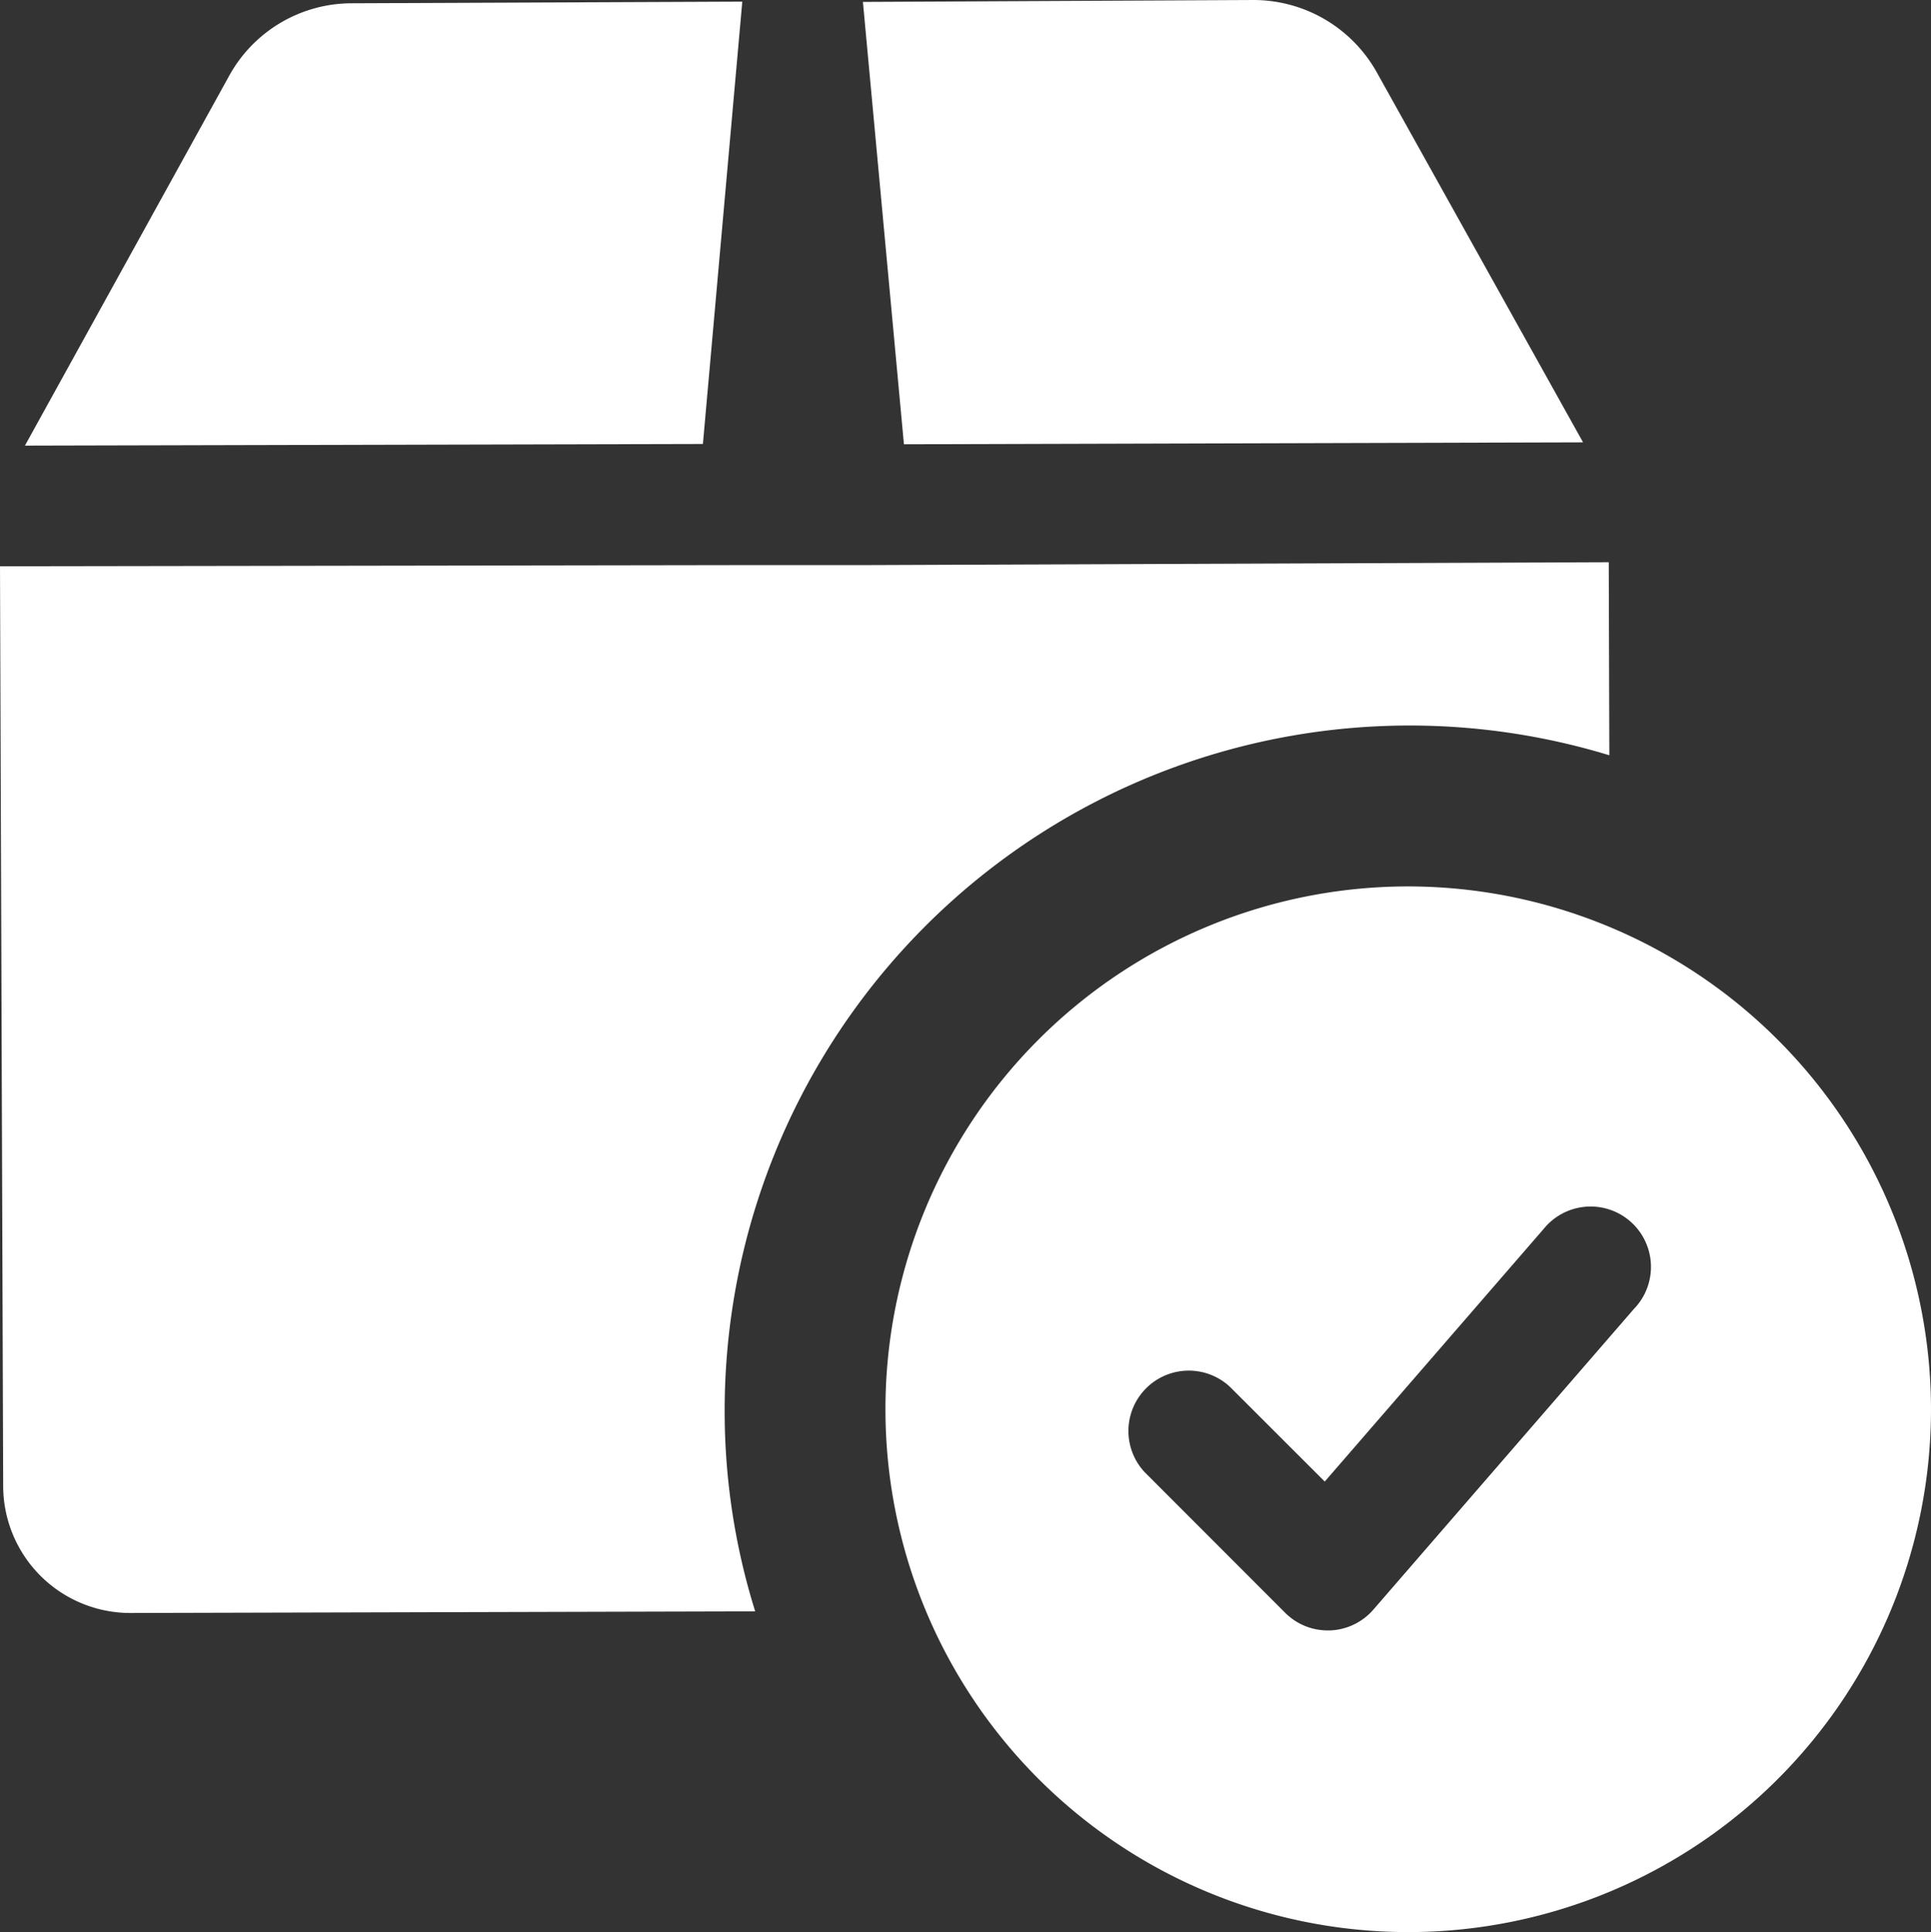 <svg xmlns="http://www.w3.org/2000/svg" width="20.057" height="20.065" viewBox="0 0 20.057 20.065">
  <rect x="0" y="0" width="20.057" height="20.065" fill="#333333" stroke="none"/>
  <g id="approved" transform="translate(0.01 0.02)">
    <path id="Path_25593" data-name="Path 25593" d="M16.43,11a5.43,5.43,0,1,0,5.43,5.43A5.436,5.436,0,0,0,16.43,11Zm2.353,4.378-2.715,3.133a.627.627,0,0,1-.451.216h-.023a.624.624,0,0,1-.443-.184L13.69,17.081a.627.627,0,0,1,.886-.886l.987.986,2.274-2.624a.627.627,0,1,1,.946.822Z" transform="translate(-1.813 -1.814)" fill="#fff"/>
    <path id="Path_25594" data-name="Path 25594" d="M7.751,0,3.692.017a1.455,1.455,0,0,0-1.27.752L.3,4.611l7.042-.017Z" transform="translate(-0.051 -0.003)" fill="#fff"/>
    <path id="Path_25595" data-name="Path 25595" d="M18.2,4.574,16.058.732A1.468,1.468,0,0,0,14.78-.02L10.72,0l.426,4.594Z" transform="translate(-1.767)" fill="#fff"/>
    <path id="Path_25596" data-name="Path 25596" d="M16.706,8.975a7.115,7.115,0,0,0-9.189,6.791,6.964,6.964,0,0,0,.317,2.1l-6.491.017H1.335A1.321,1.321,0,0,1,.023,16.56L-.01,7.012,7.717,7H8.97L16.7,6.97Z" transform="translate(0 -1.151)" fill="#fff"/>
  </g>
</svg>
